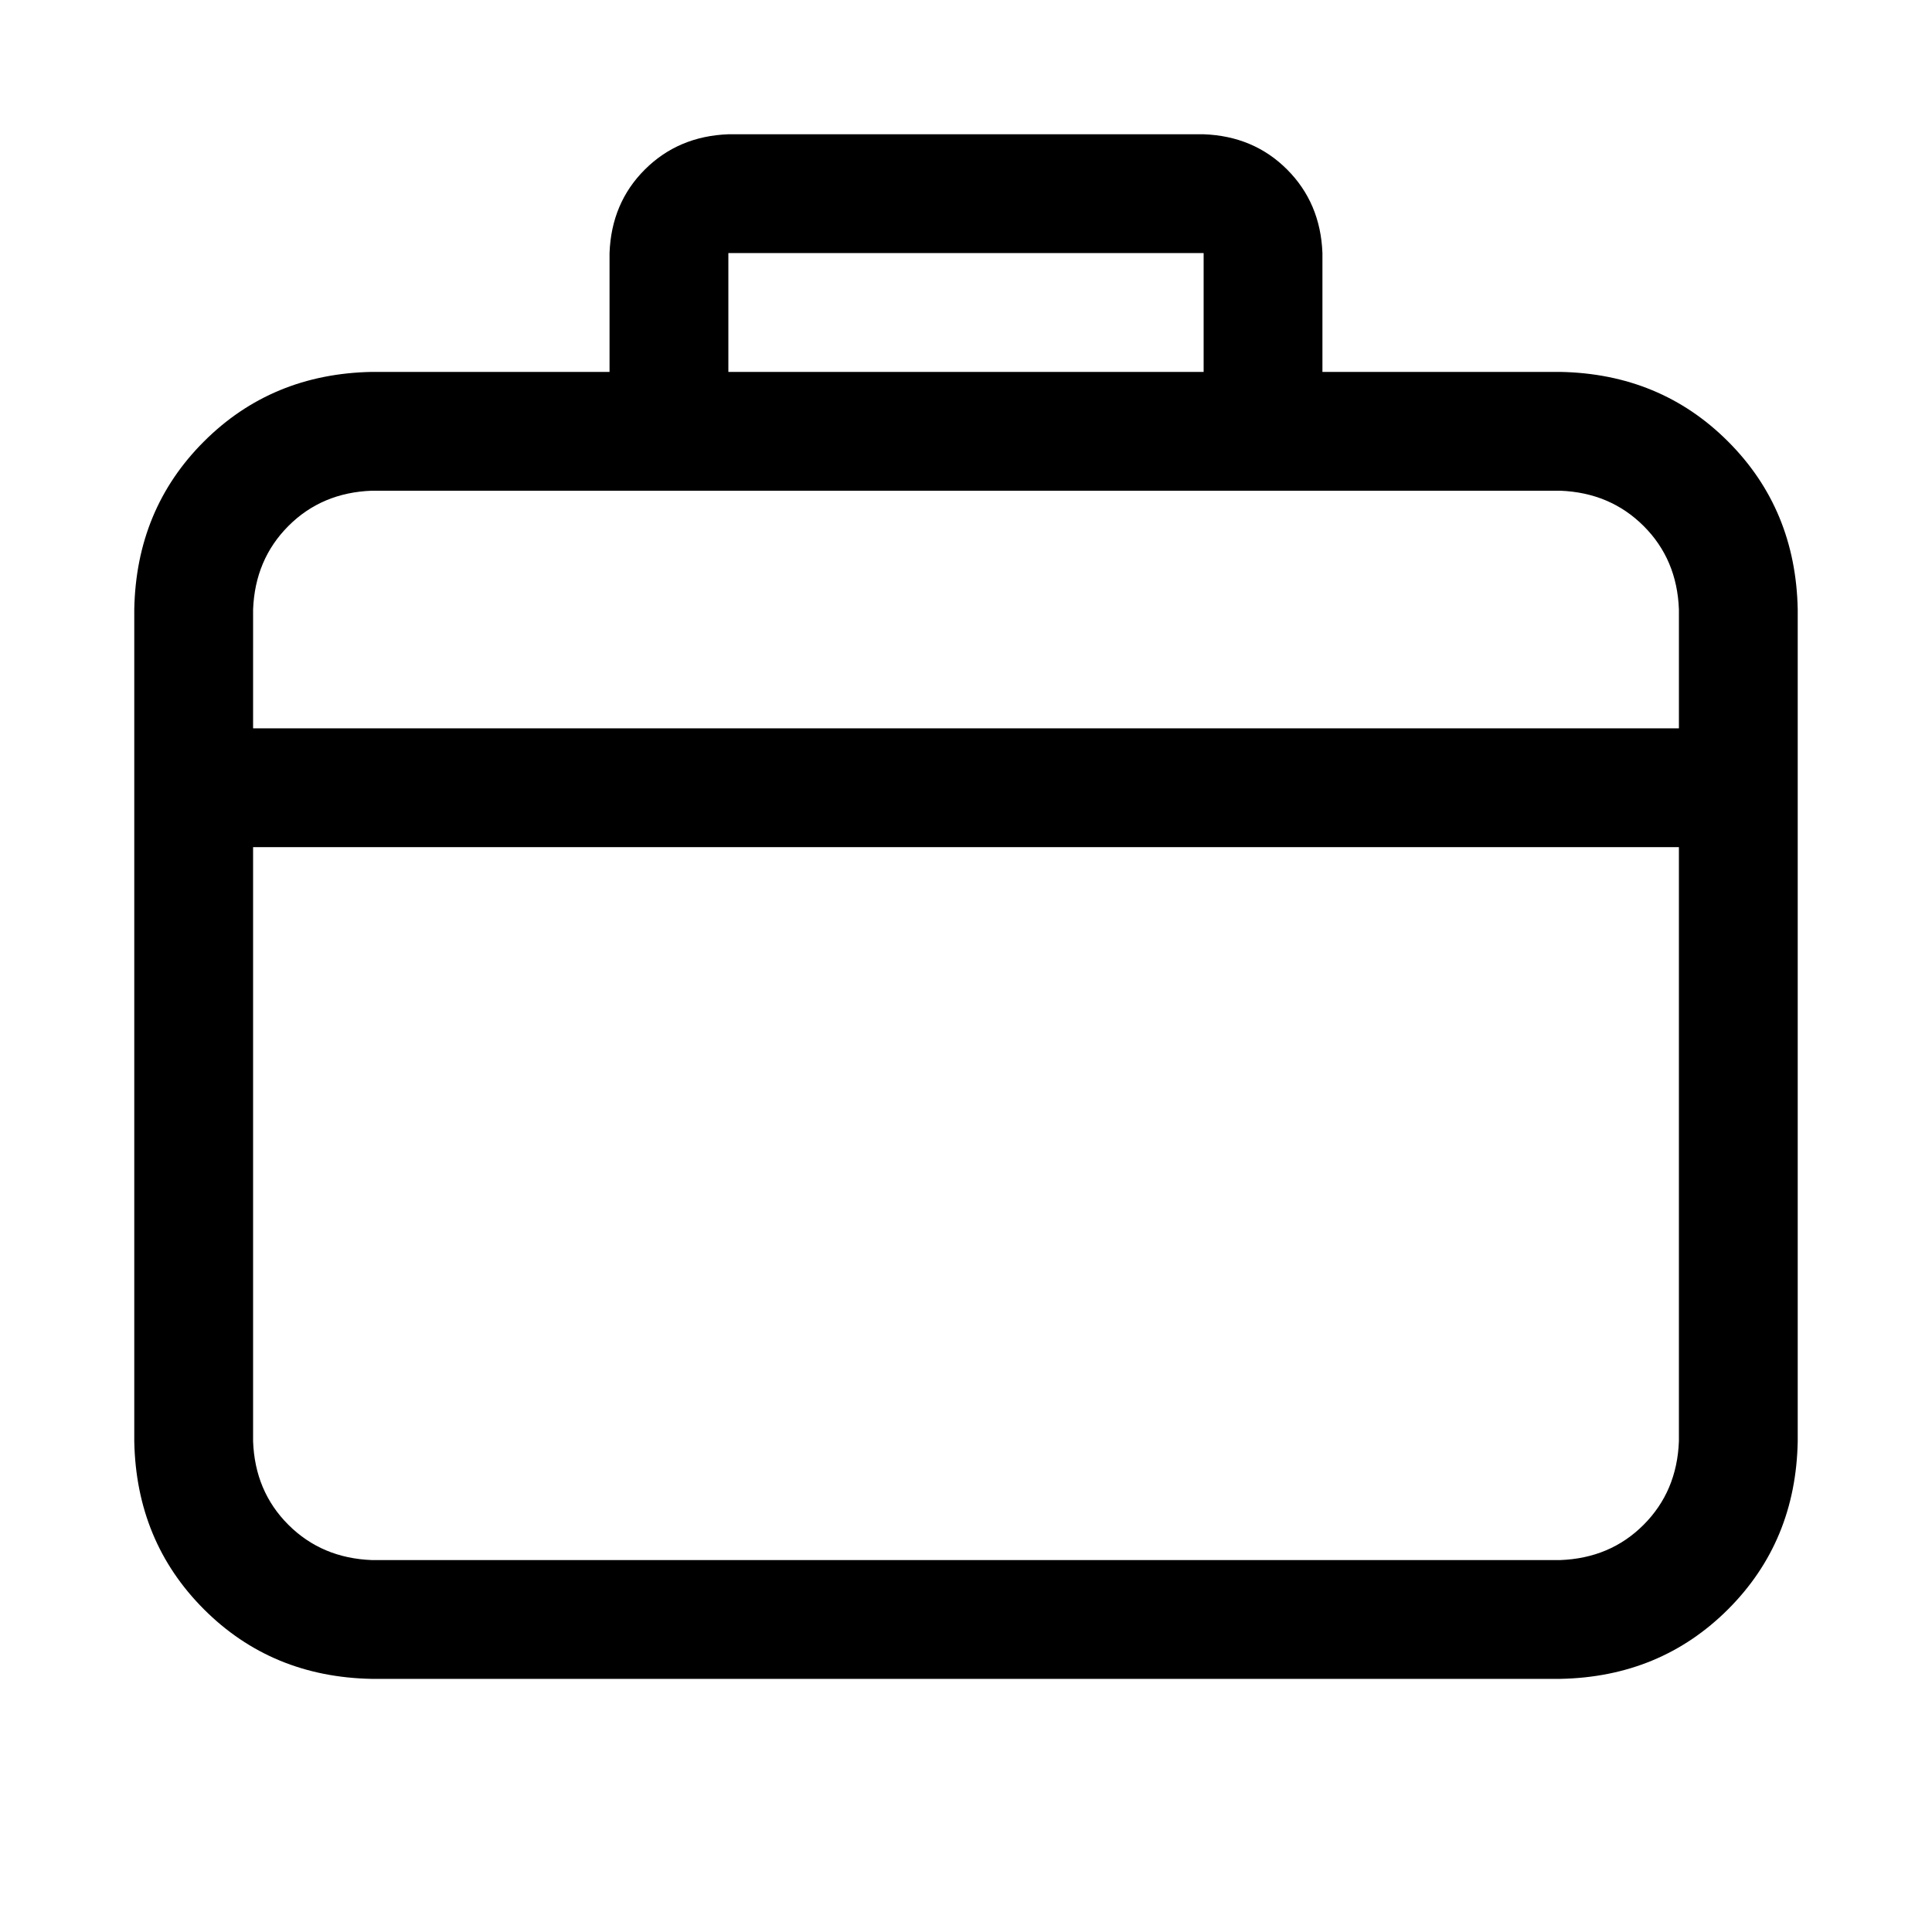 <?xml version="1.0" encoding="UTF-8"?>
<!-- Uploaded to: ICON Repo, www.iconrepo.com, Generator: ICON Repo Mixer Tools -->
<svg fill="#000000" width="800px" height="800px" version="1.1" viewBox="144 144 512 512" xmlns="http://www.w3.org/2000/svg">
 <path d="m211.07 337.02h377.86v-31.488c-0.324-8.859-3.441-16.238-9.352-22.137-5.91-5.898-13.285-9.016-22.137-9.352h-314.88c-8.859 0.324-16.238 3.441-22.137 9.352-5.898 5.91-9.016 13.289-9.352 22.137zm0 31.488v157.44c0.324 8.859 3.441 16.238 9.352 22.137 5.91 5.898 13.289 9.016 22.137 9.352h314.88c8.859-0.324 16.238-3.441 22.137-9.352 5.898-5.91 9.016-13.285 9.352-22.137v-157.44zm31.488-125.95h314.88c17.719 0.324 32.559 6.477 44.527 18.453 11.965 11.973 18.113 26.816 18.449 44.523v220.41c-0.324 17.719-6.477 32.559-18.449 44.527-11.977 11.965-26.82 18.113-44.527 18.449h-314.88c-17.719-0.324-32.559-6.477-44.523-18.449-11.965-11.977-18.117-26.82-18.453-44.527v-220.41c0.324-17.719 6.477-32.559 18.453-44.523 11.973-11.969 26.816-18.117 44.523-18.453zm94.465-31.488v31.488h125.95v-31.488zm0-31.488h125.95c8.855 0.324 16.238 3.441 22.133 9.352 5.898 5.91 9.016 13.289 9.352 22.137v31.488c-0.324 8.859-3.441 16.238-9.352 22.137-5.91 5.898-13.285 9.016-22.133 9.352h-125.95c-8.859-0.324-16.238-3.441-22.137-9.352-5.898-5.91-9.016-13.289-9.352-22.137v-31.488c0.324-8.859 3.441-16.238 9.352-22.137 5.91-5.898 13.289-9.016 22.137-9.352z"/>
</svg>